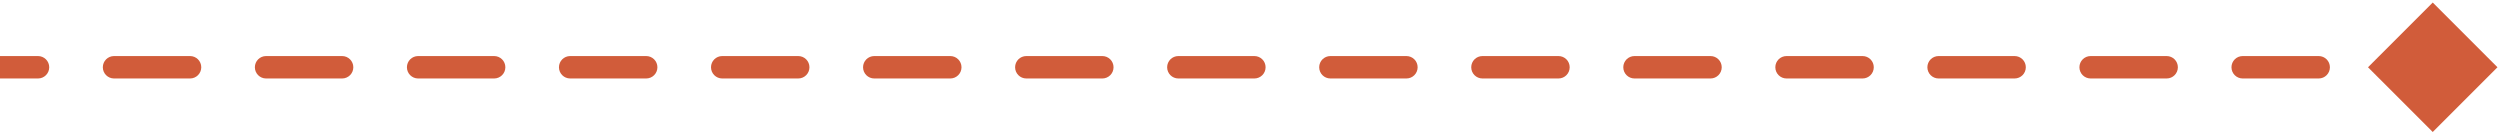 <?xml version="1.0" encoding="UTF-8"?> <svg xmlns="http://www.w3.org/2000/svg" width="223" height="12" viewBox="0 0 223 12" fill="none"> <path d="M222.774 6L217 0.226L211.226 6L217 11.774L222.774 6ZM3.391 7C3.943 7 4.391 6.552 4.391 6C4.391 5.448 3.943 5 3.391 5V7ZM10.172 5C9.62 5 9.172 5.448 9.172 6C9.172 6.552 9.62 7 10.172 7V5ZM16.953 7C17.505 7 17.953 6.552 17.953 6C17.953 5.448 17.505 5 16.953 5V7ZM23.734 5C23.182 5 22.734 5.448 22.734 6C22.734 6.552 23.182 7 23.734 7V5ZM30.516 7C31.068 7 31.516 6.552 31.516 6C31.516 5.448 31.068 5 30.516 5V7ZM37.297 5C36.745 5 36.297 5.448 36.297 6C36.297 6.552 36.745 7 37.297 7V5ZM44.078 7C44.63 7 45.078 6.552 45.078 6C45.078 5.448 44.63 5 44.078 5V7ZM50.859 5C50.307 5 49.859 5.448 49.859 6C49.859 6.552 50.307 7 50.859 7V5ZM57.641 7C58.193 7 58.641 6.552 58.641 6C58.641 5.448 58.193 5 57.641 5V7ZM64.422 5C63.87 5 63.422 5.448 63.422 6C63.422 6.552 63.87 7 64.422 7V5ZM71.203 7C71.755 7 72.203 6.552 72.203 6C72.203 5.448 71.755 5 71.203 5V7ZM77.984 5C77.432 5 76.984 5.448 76.984 6C76.984 6.552 77.432 7 77.984 7V5ZM84.766 7C85.318 7 85.766 6.552 85.766 6C85.766 5.448 85.318 5 84.766 5V7ZM91.547 5C90.995 5 90.547 5.448 90.547 6C90.547 6.552 90.995 7 91.547 7V5ZM98.328 7C98.88 7 99.328 6.552 99.328 6C99.328 5.448 98.88 5 98.328 5V7ZM105.109 5C104.557 5 104.109 5.448 104.109 6C104.109 6.552 104.557 7 105.109 7V5ZM111.891 7C112.443 7 112.891 6.552 112.891 6C112.891 5.448 112.443 5 111.891 5V7ZM118.672 5C118.12 5 117.672 5.448 117.672 6C117.672 6.552 118.12 7 118.672 7V5ZM125.453 7C126.005 7 126.453 6.552 126.453 6C126.453 5.448 126.005 5 125.453 5V7ZM132.234 5C131.682 5 131.234 5.448 131.234 6C131.234 6.552 131.682 7 132.234 7V5ZM139.016 7C139.568 7 140.016 6.552 140.016 6C140.016 5.448 139.568 5 139.016 5V7ZM145.797 5C145.245 5 144.797 5.448 144.797 6C144.797 6.552 145.245 7 145.797 7V5ZM152.578 7C153.13 7 153.578 6.552 153.578 6C153.578 5.448 153.13 5 152.578 5V7ZM159.359 5C158.807 5 158.359 5.448 158.359 6C158.359 6.552 158.807 7 159.359 7V5ZM166.141 7C166.693 7 167.141 6.552 167.141 6C167.141 5.448 166.693 5 166.141 5V7ZM172.922 5C172.37 5 171.922 5.448 171.922 6C171.922 6.552 172.37 7 172.922 7V5ZM179.703 7C180.255 7 180.703 6.552 180.703 6C180.703 5.448 180.255 5 179.703 5V7ZM186.484 5C185.932 5 185.484 5.448 185.484 6C185.484 6.552 185.932 7 186.484 7V5ZM193.266 7C193.818 7 194.266 6.552 194.266 6C194.266 5.448 193.818 5 193.266 5V7ZM200.047 5C199.495 5 199.047 5.448 199.047 6C199.047 6.552 199.495 7 200.047 7V5ZM206.828 7C207.38 7 207.828 6.552 207.828 6C207.828 5.448 207.38 5 206.828 5V7ZM213.609 5C213.057 5 212.609 5.448 212.609 6C212.609 6.552 213.057 7 213.609 7V5ZM0 7H3.391V5H0V7ZM10.172 7H16.953V5H10.172V7ZM23.734 7H30.516V5H23.734V7ZM37.297 7H44.078V5H37.297V7ZM50.859 7H57.641V5H50.859V7ZM64.422 7H71.203V5H64.422V7ZM77.984 7H84.766V5H77.984V7ZM91.547 7H98.328V5H91.547V7ZM105.109 7H111.891V5H105.109V7ZM118.672 7H125.453V5H118.672V7ZM132.234 7H139.016V5H132.234V7ZM145.797 7H152.578V5H145.797V7ZM159.359 7H166.141V5H159.359V7ZM172.922 7H179.703V5H172.922V7ZM186.484 7H193.266V5H186.484V7ZM200.047 7H206.828V5H200.047V7ZM213.609 7H217V5H213.609V7Z" fill="#D15C3A"></path> </svg> 